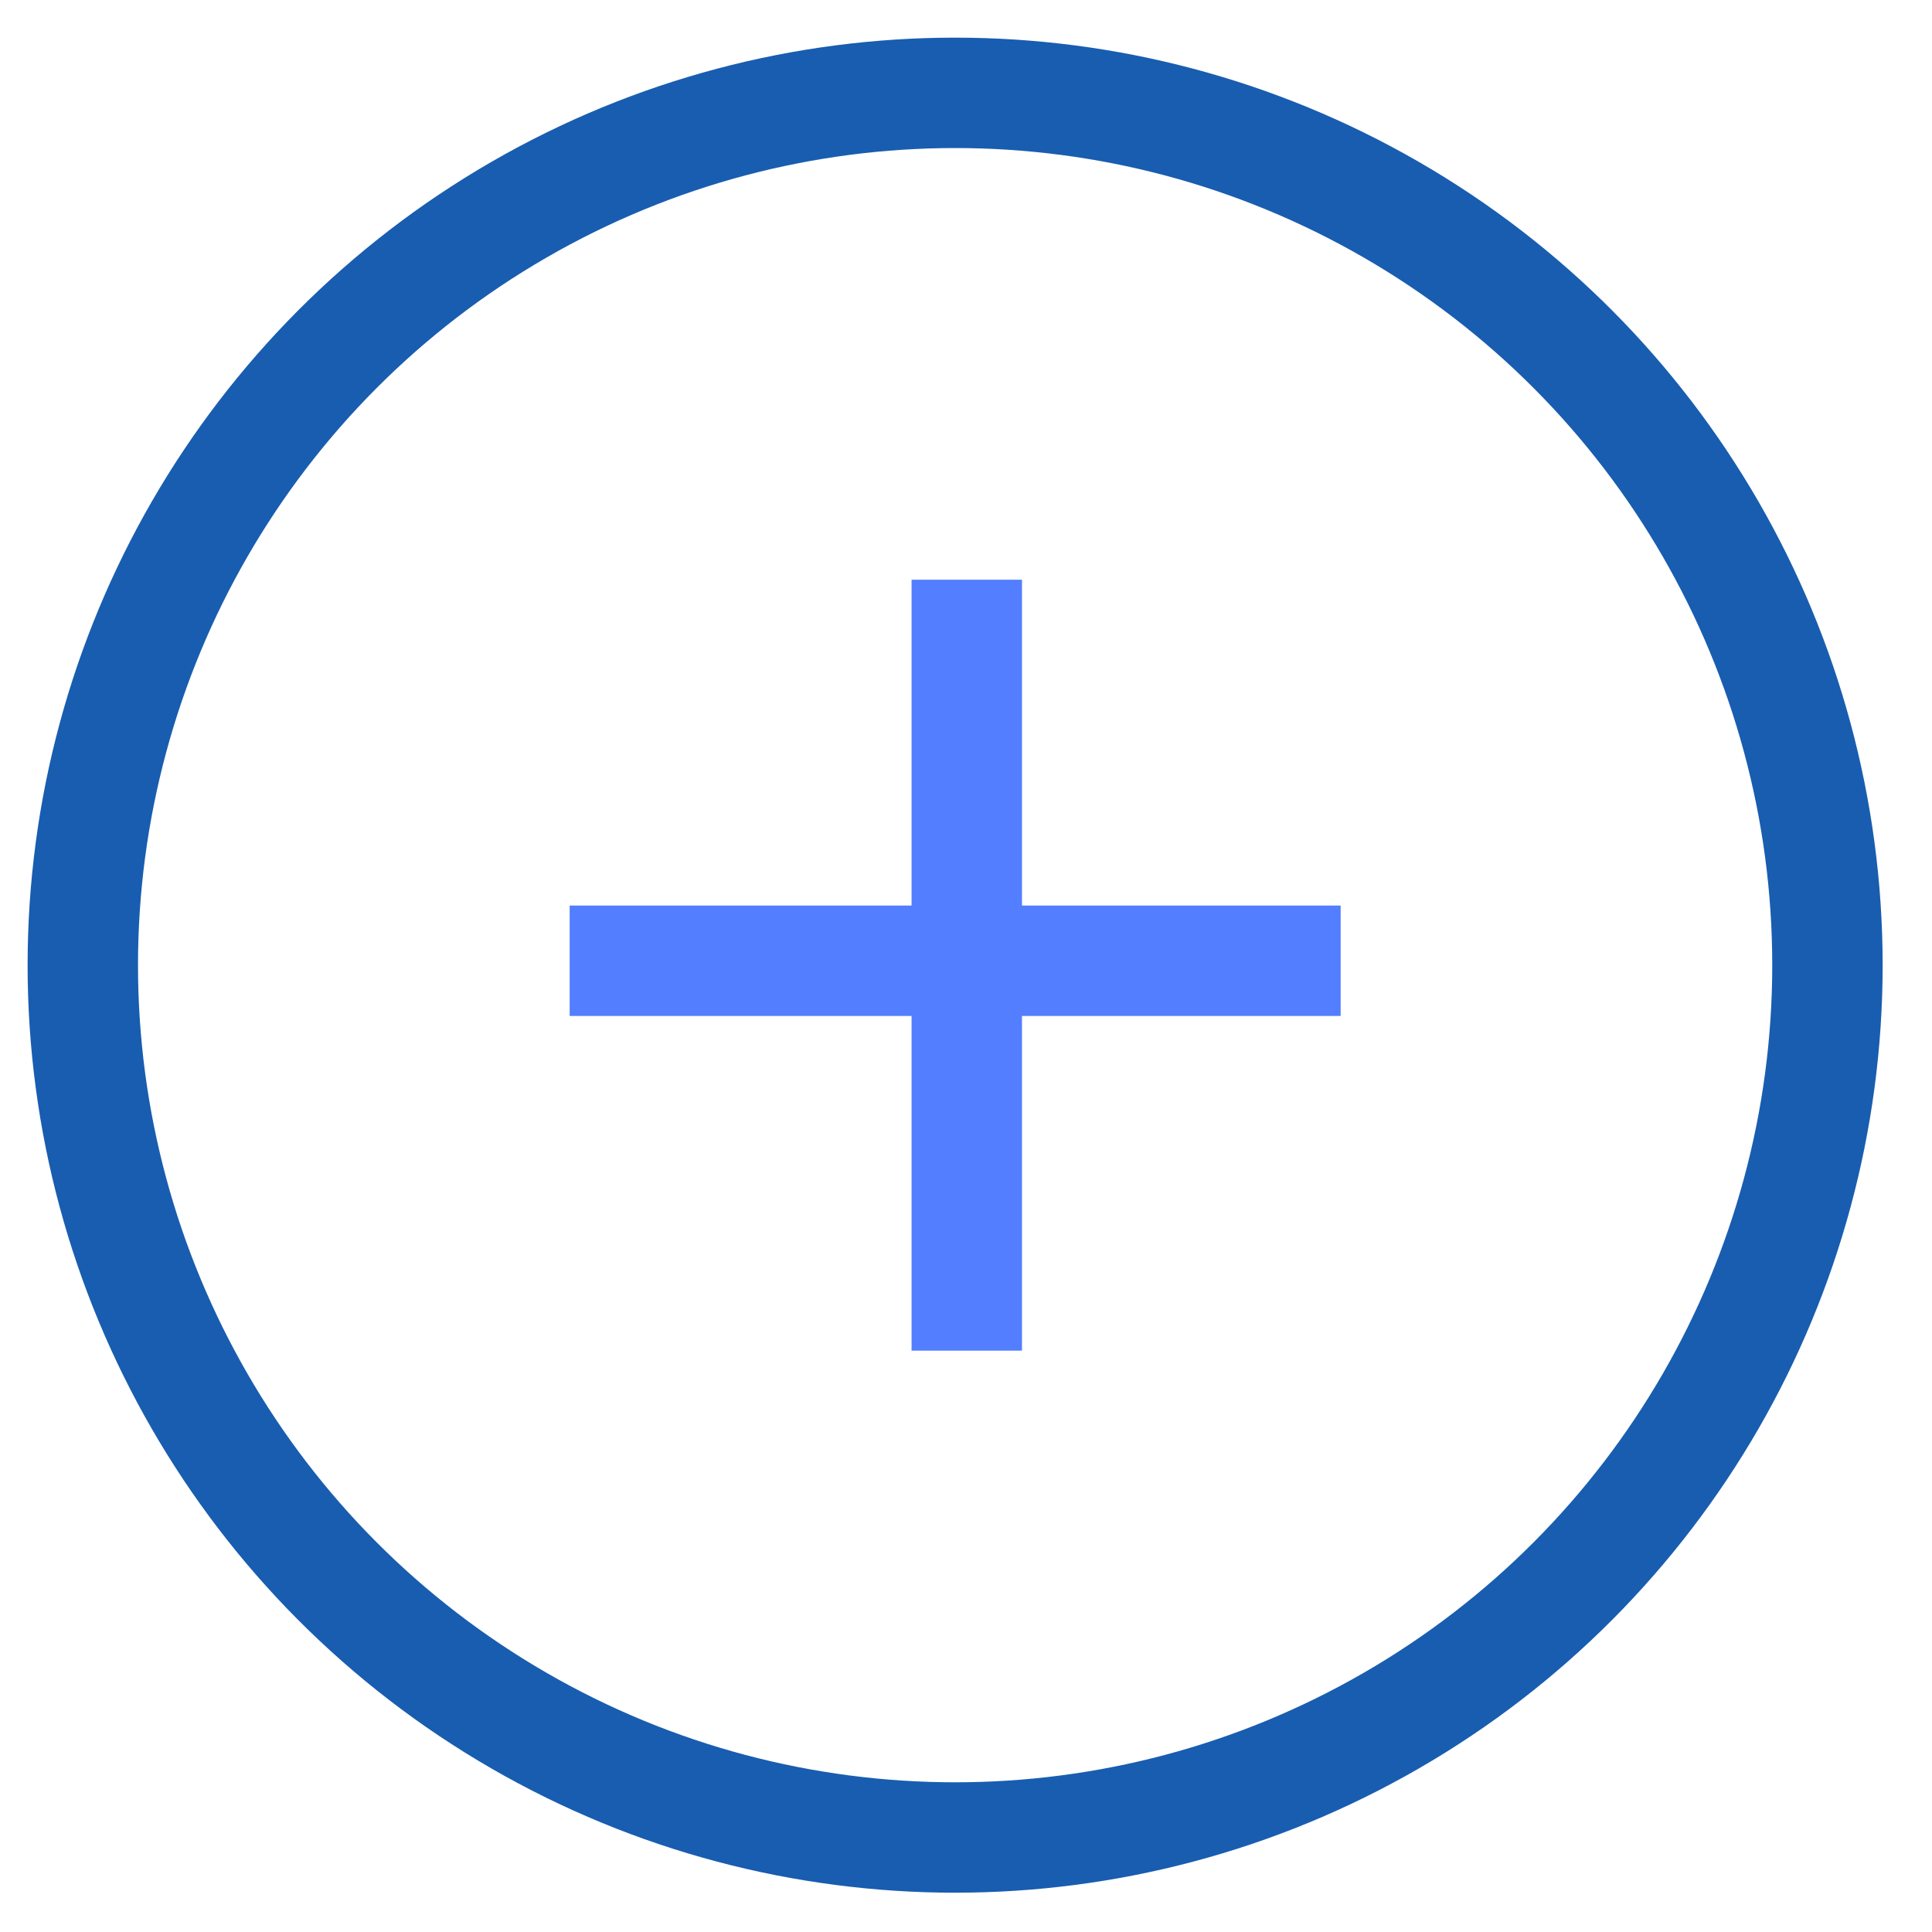 <svg width="35" height="35" viewBox="0 0 35 35" fill="none" xmlns="http://www.w3.org/2000/svg">
<circle cx="17.303" cy="17.485" r="15.803" stroke="#185DB0" stroke-width="2"/>
<line x1="17.514" y1="10.502" x2="17.514" y2="24.468" stroke="#527EFF" stroke-width="2"/>
<line x1="10.32" y1="17.405" x2="24.287" y2="17.405" stroke="#527EFF" stroke-width="2"/>
</svg>
